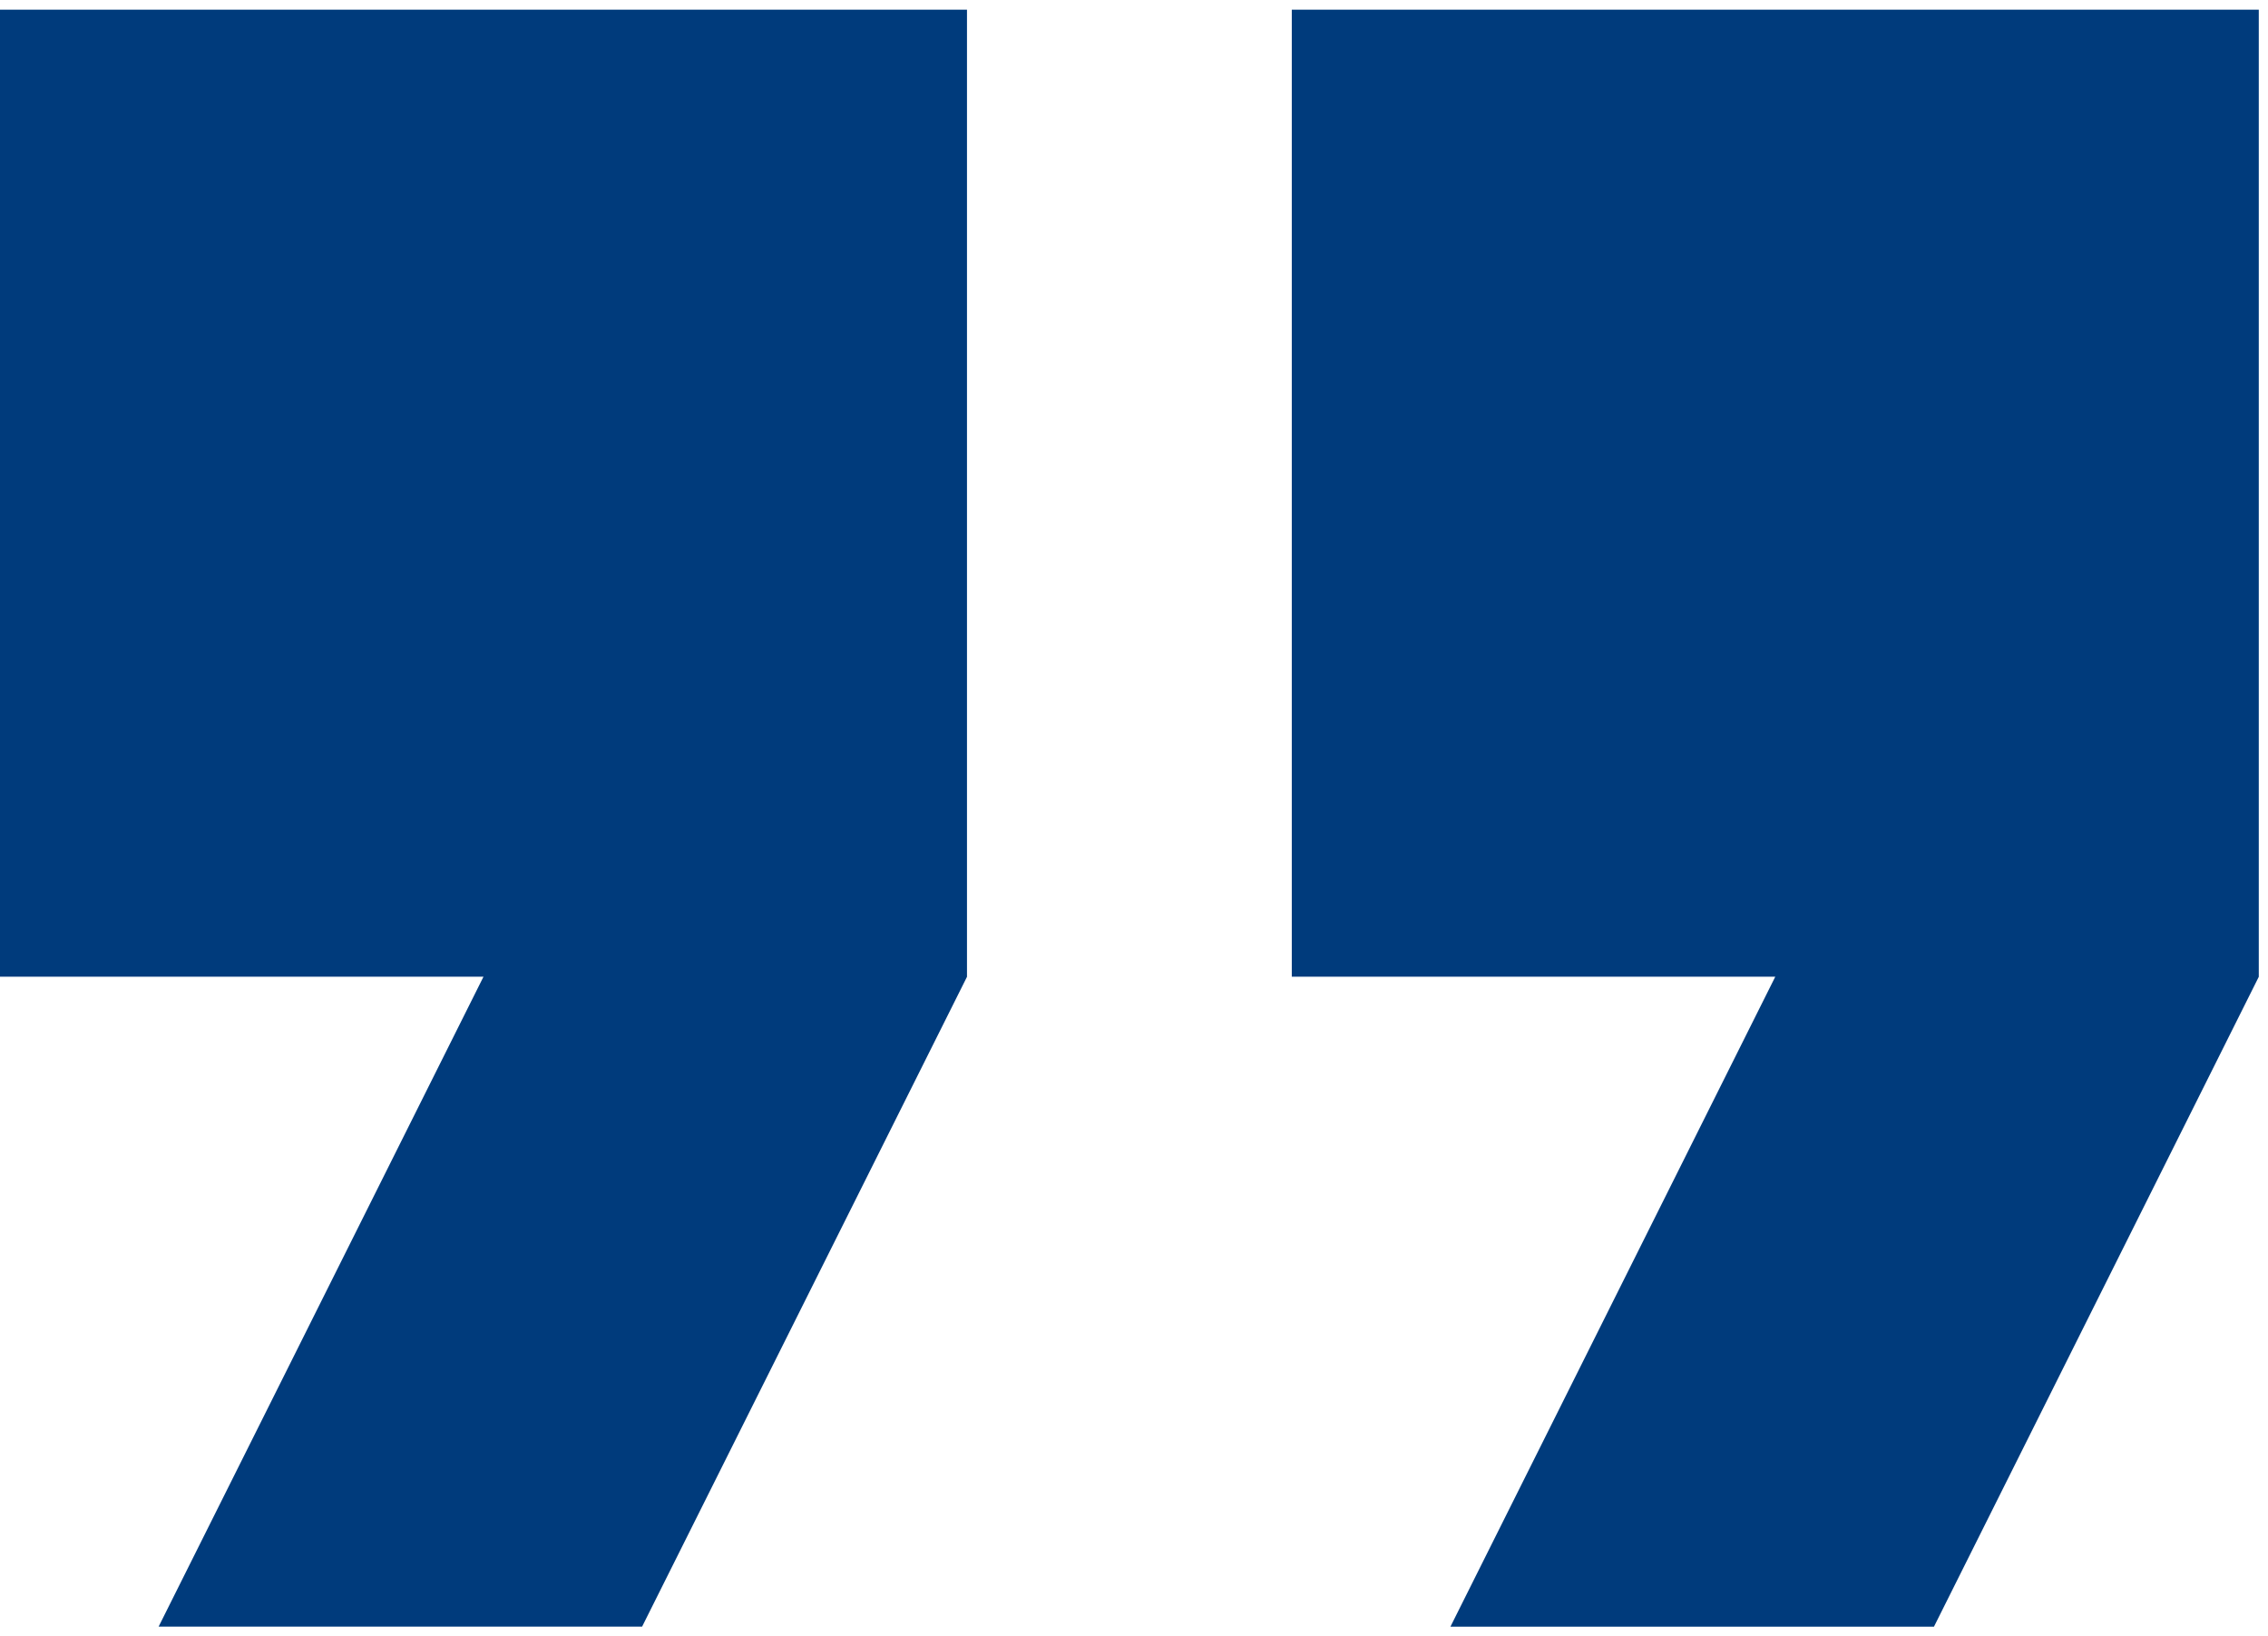 <svg xmlns="http://www.w3.org/2000/svg" width="61" height="44" viewBox="0 0 61 44"><g><g><path fill="#003b7c" d="M39.012 43.74l8.736-17.476H34.744V.26h26.008v26.007l-8.736 17.475H39.012zm-34.745 0l8.737-17.476H0V.26h26.008v26.007L17.27 43.741H4.267z"/></g></g></svg>